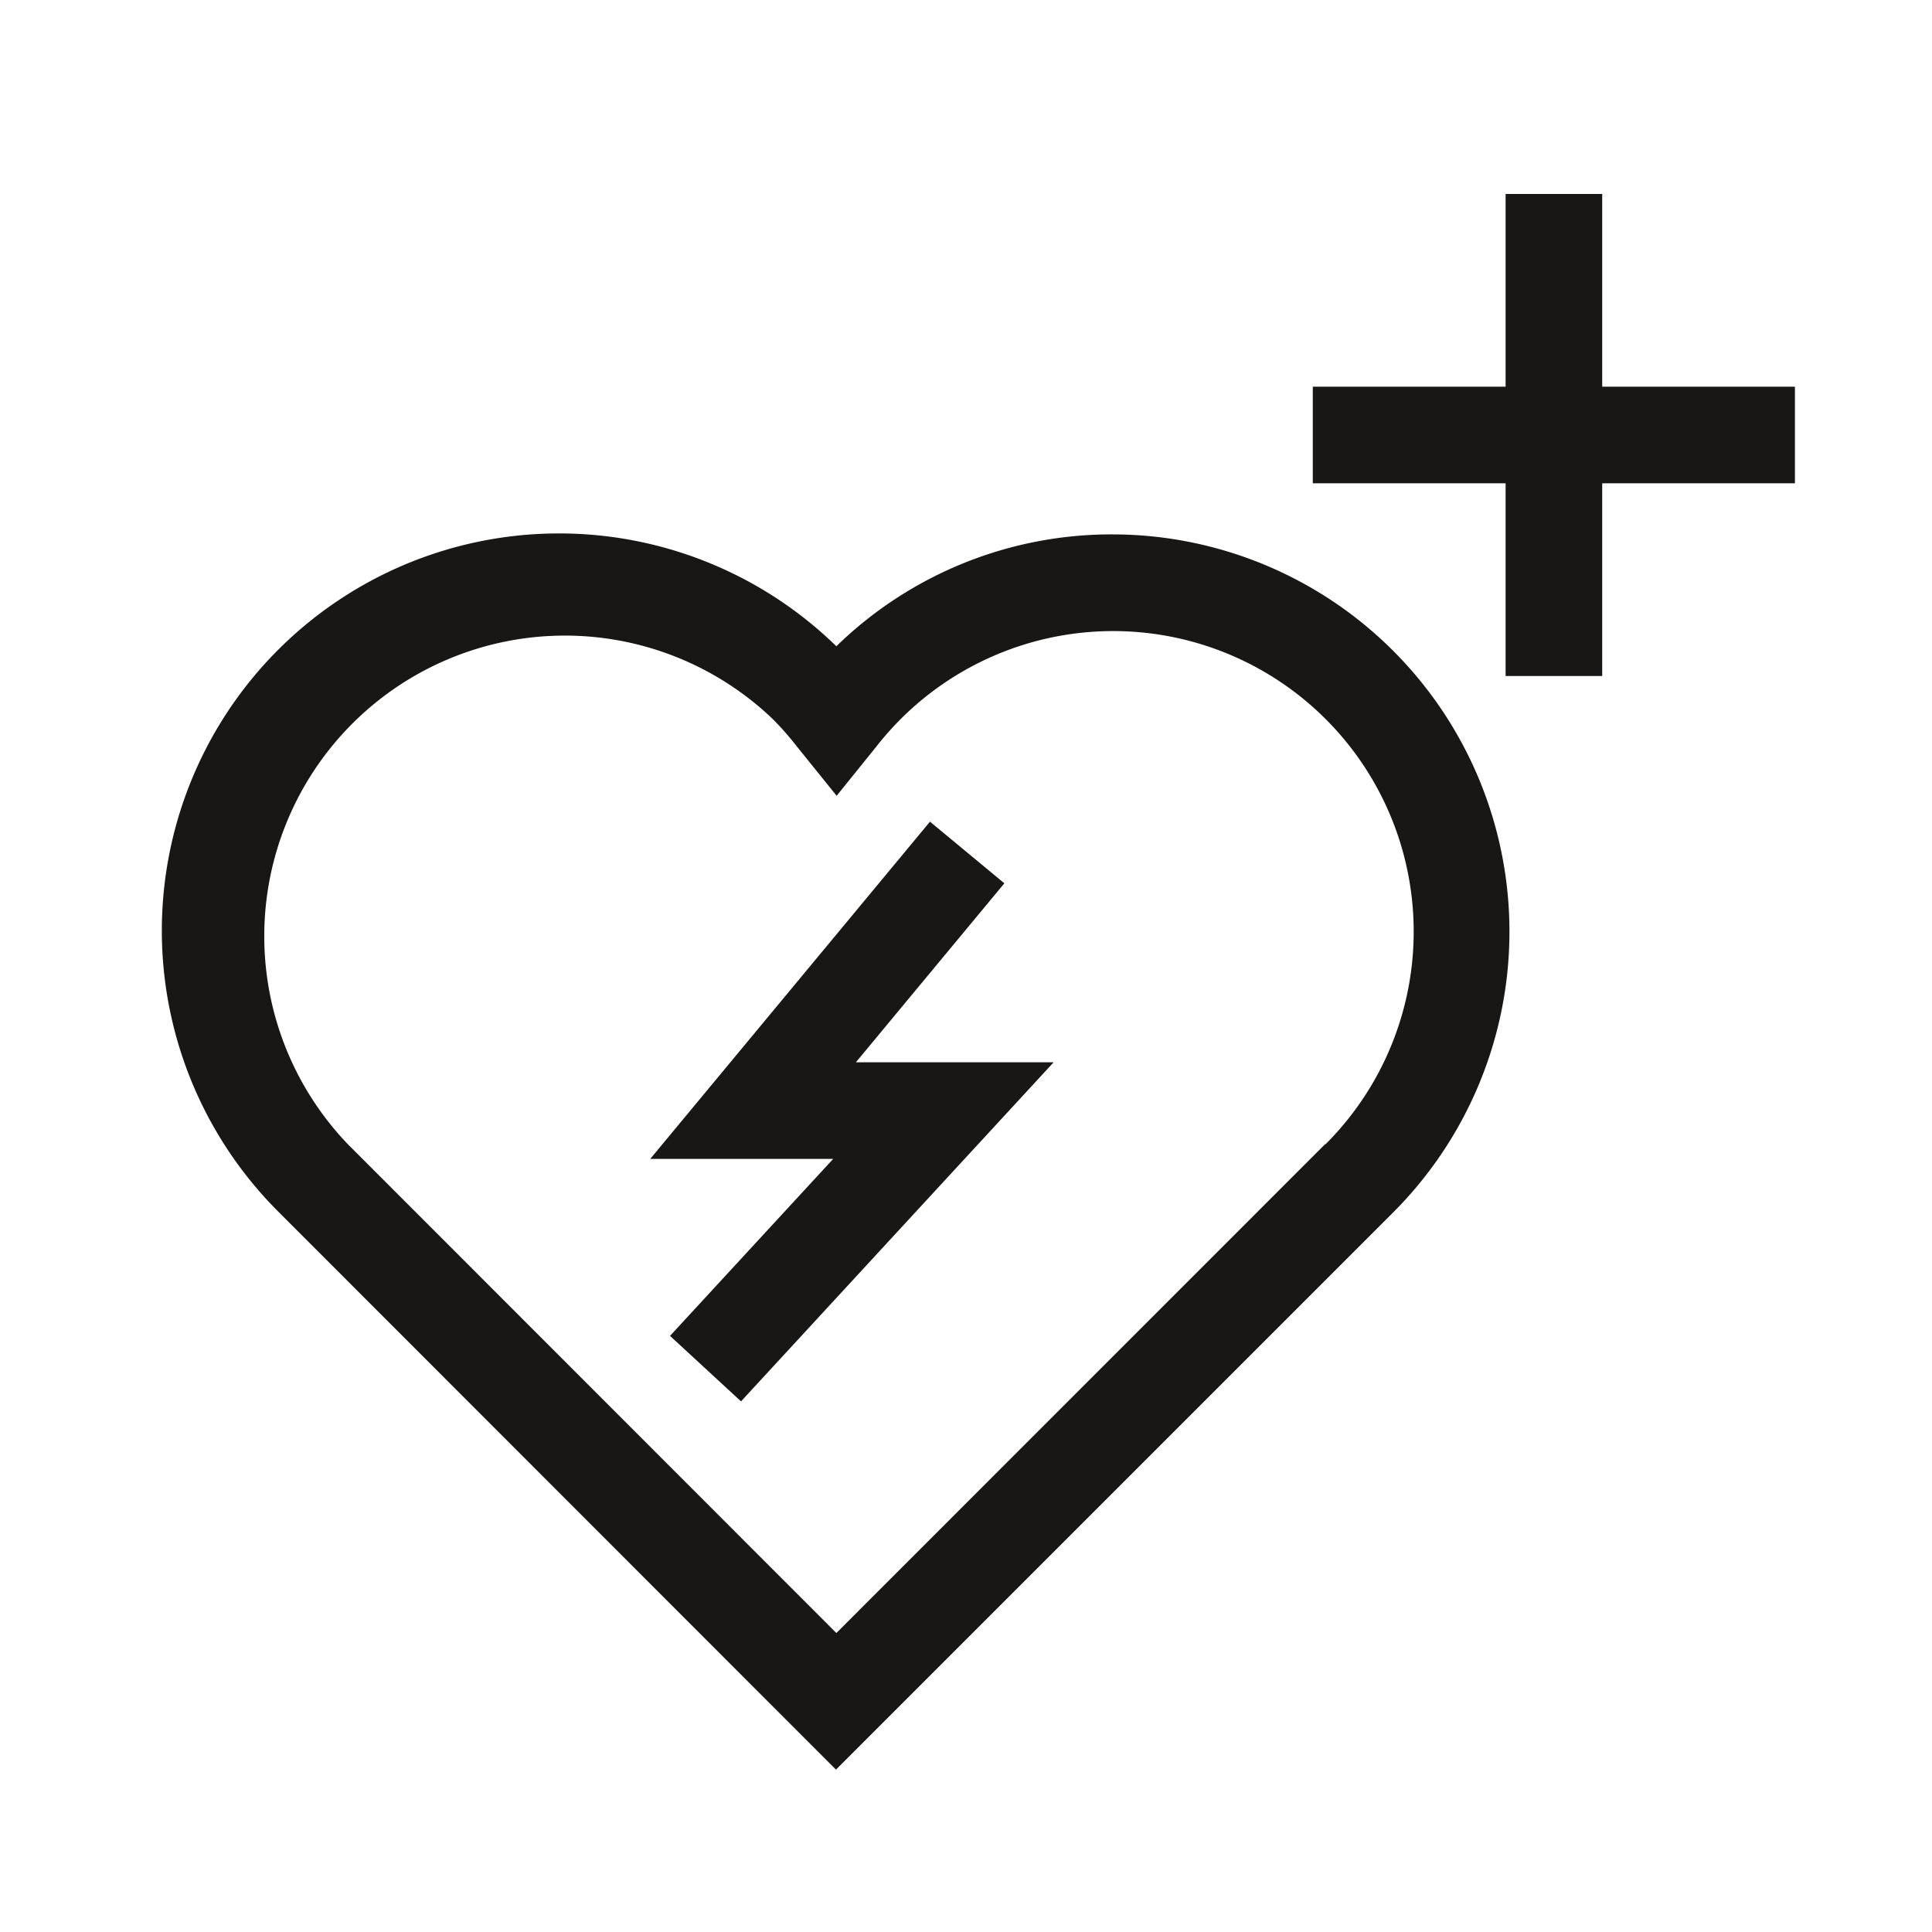 <svg id="Ebene_1" data-name="Ebene 1" xmlns="http://www.w3.org/2000/svg" viewBox="0 0 200 200"><defs><style>.cls-1{fill:#181715;}</style></defs><path class="cls-1" d="M115.18,55.32A40.8,40.8,0,0,0,86.58,66.9a41.12,41.12,0,0,0-57.69,58.61L83,179.65l3.54,3.54,57.68-57.68h0a41.12,41.12,0,0,0-29.08-70.19Zm22,63.12L86.58,169.05,36,118.44a31.12,31.12,0,0,1,44-44,31.46,31.46,0,0,1,2.52,2.87l4.09,5.07,4.13-5.12a31.11,31.11,0,1,1,46.48,41.19Z"/><polygon class="cls-1" points="103.97 91.44 96.27 85.06 67.31 119.97 86.25 119.97 69.36 138.29 76.71 145.07 109.07 109.97 88.6 109.97 103.97 91.44"/><polygon class="cls-1" points="185.81 40.03 165.86 40.03 165.86 20.08 155.86 20.08 155.86 40.03 135.9 40.03 135.9 50.03 155.86 50.03 155.86 69.98 165.86 69.98 165.86 50.03 185.81 50.03 185.81 40.03"/></svg>